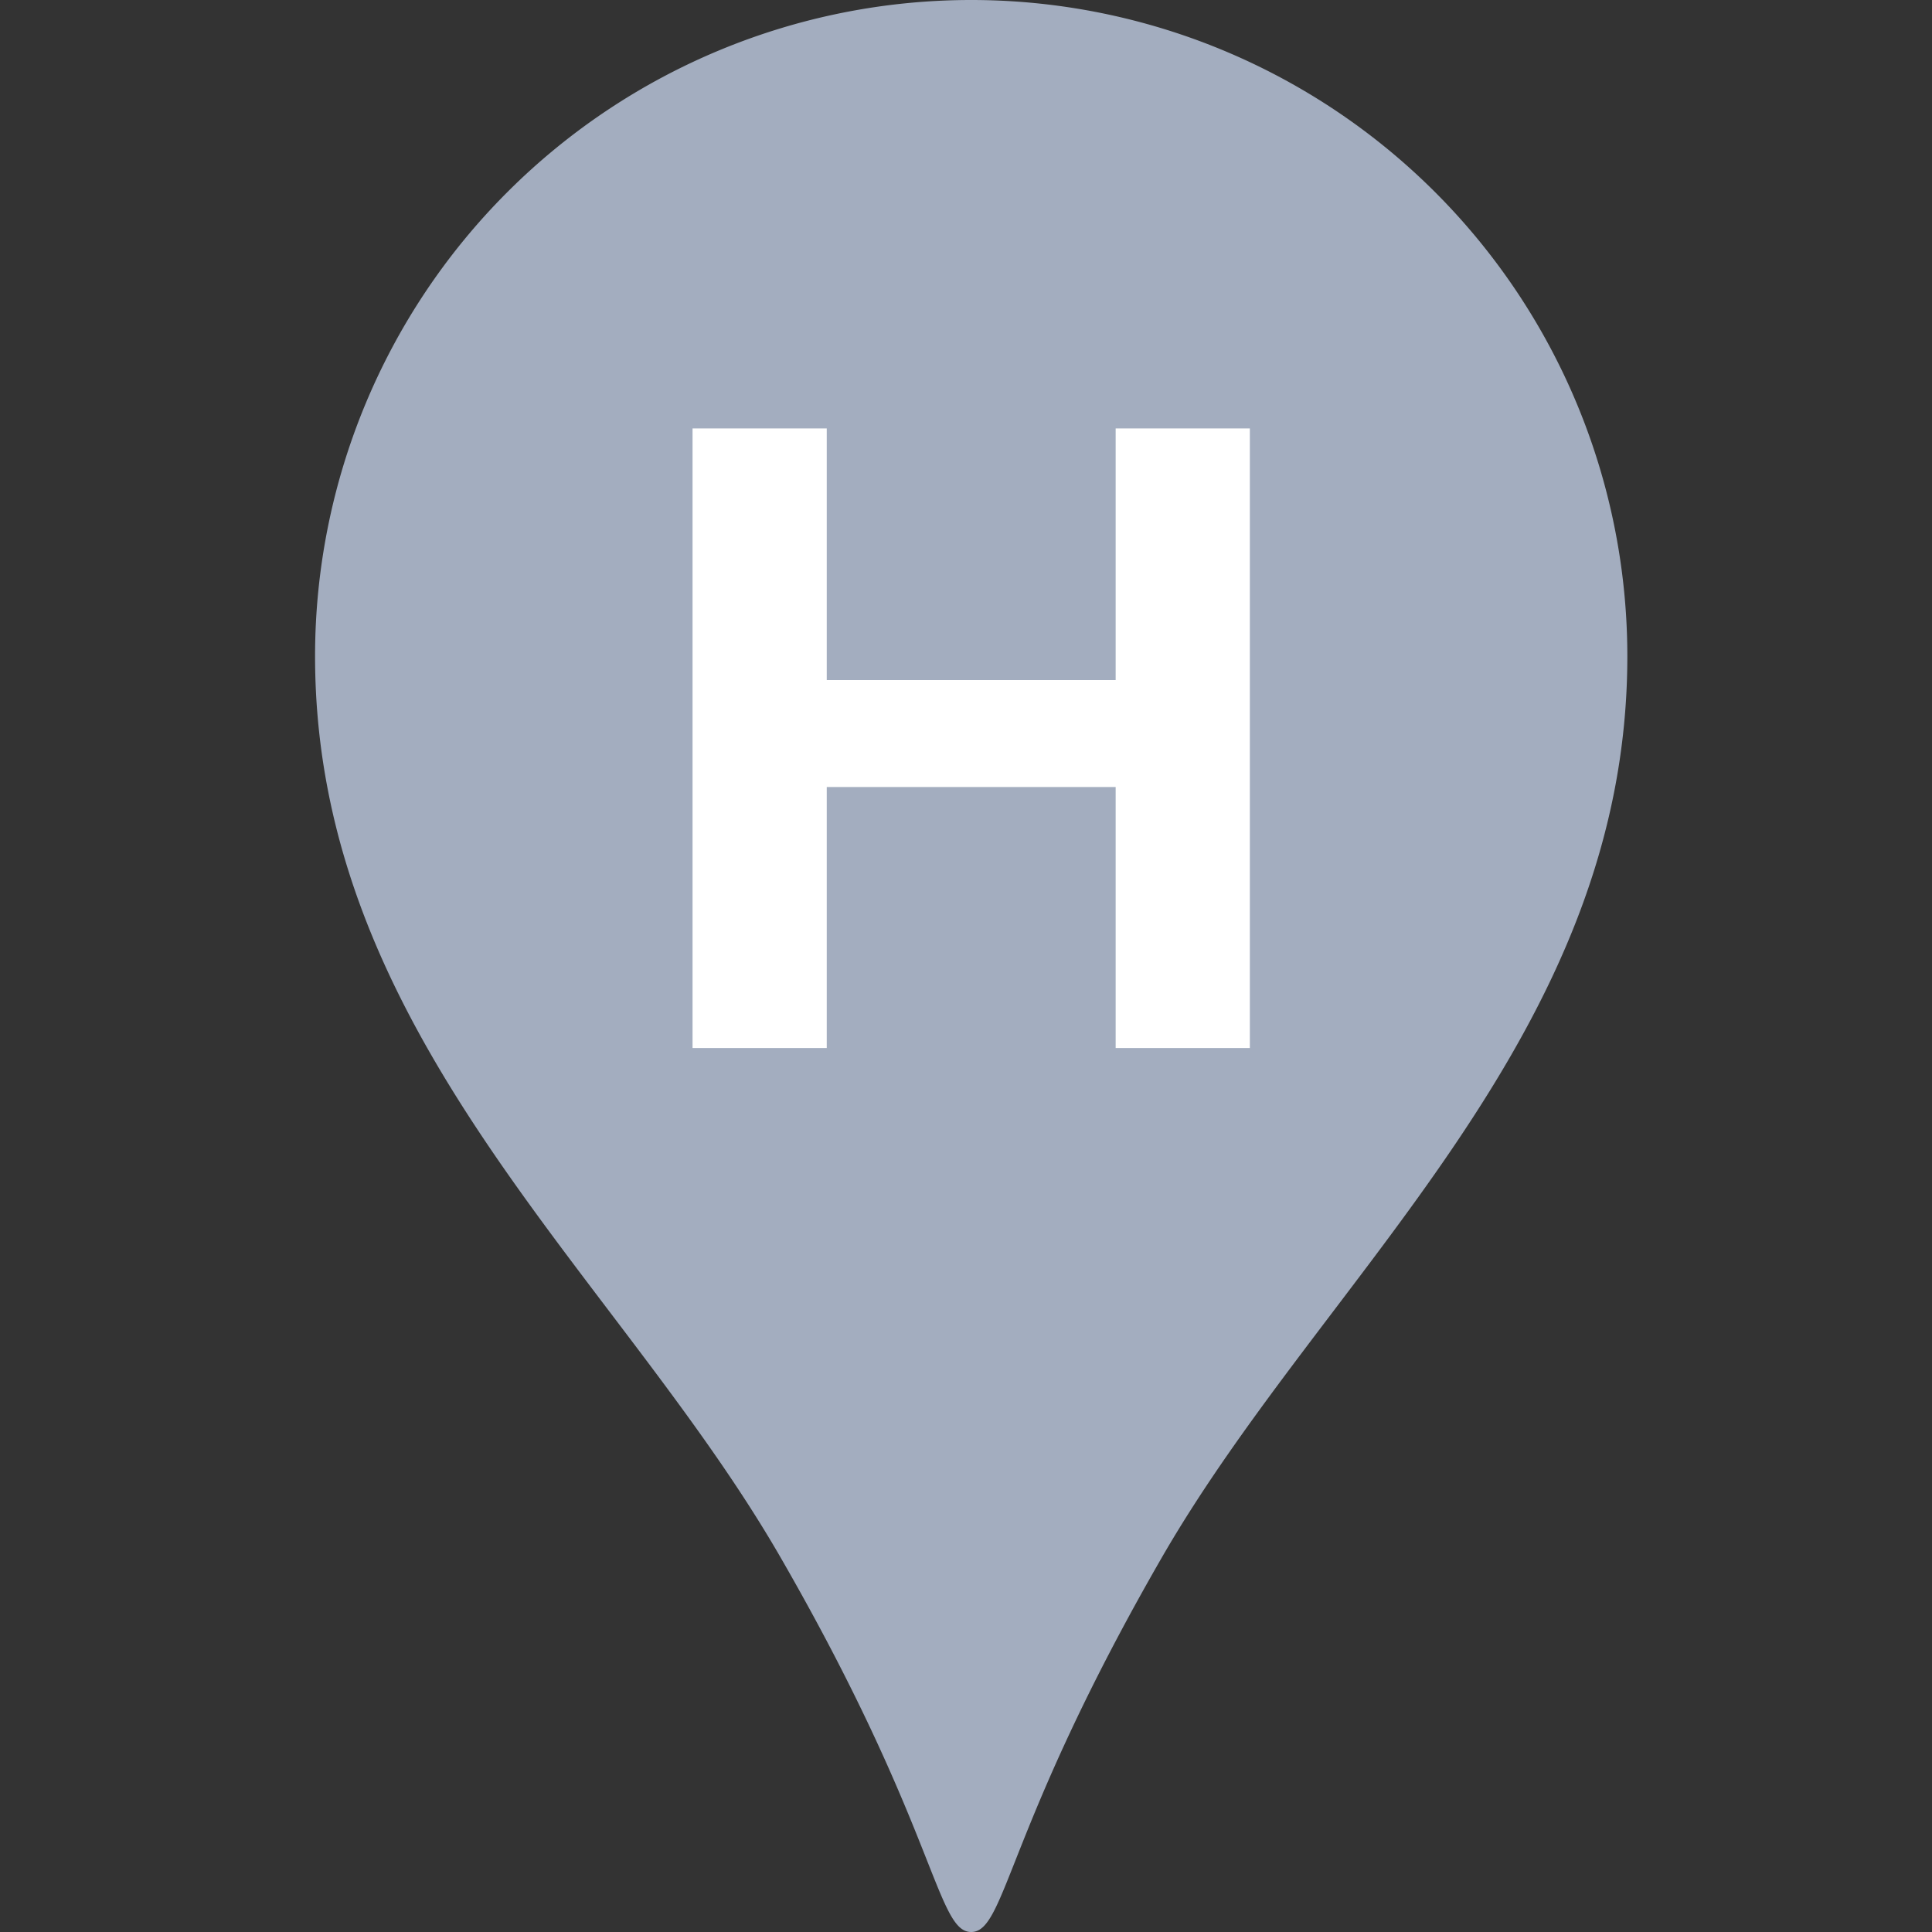 <svg xmlns="http://www.w3.org/2000/svg" width="26" height="26" viewBox="0 0 26 26"><rect x="0" y="0" width="26" height="26" fill="#333333" stroke="none"/><rect width="26" height="26" fill="#fff" opacity="0"/><g transform="translate(4.24)"><path d="M90.939,0a8.831,8.831,0,0,0-8.83,8.831c0,5.115,4.063,8.312,6.261,12.122C90.473,24.6,90.471,26,90.939,26s.467-1.4,2.569-5.046c2.2-3.81,6.261-7.008,6.261-12.122A8.831,8.831,0,0,0,90.939,0Z" transform="translate(-82.109)" fill="#a3adbf"/><path d="M1.367-2.935H3.173V-6.448H7.061v3.513H8.867v-8.338H7.061v3.386H3.173v-3.386H1.367Z" transform="translate(3.713 17.039)" fill="#fff"/></g></svg>
